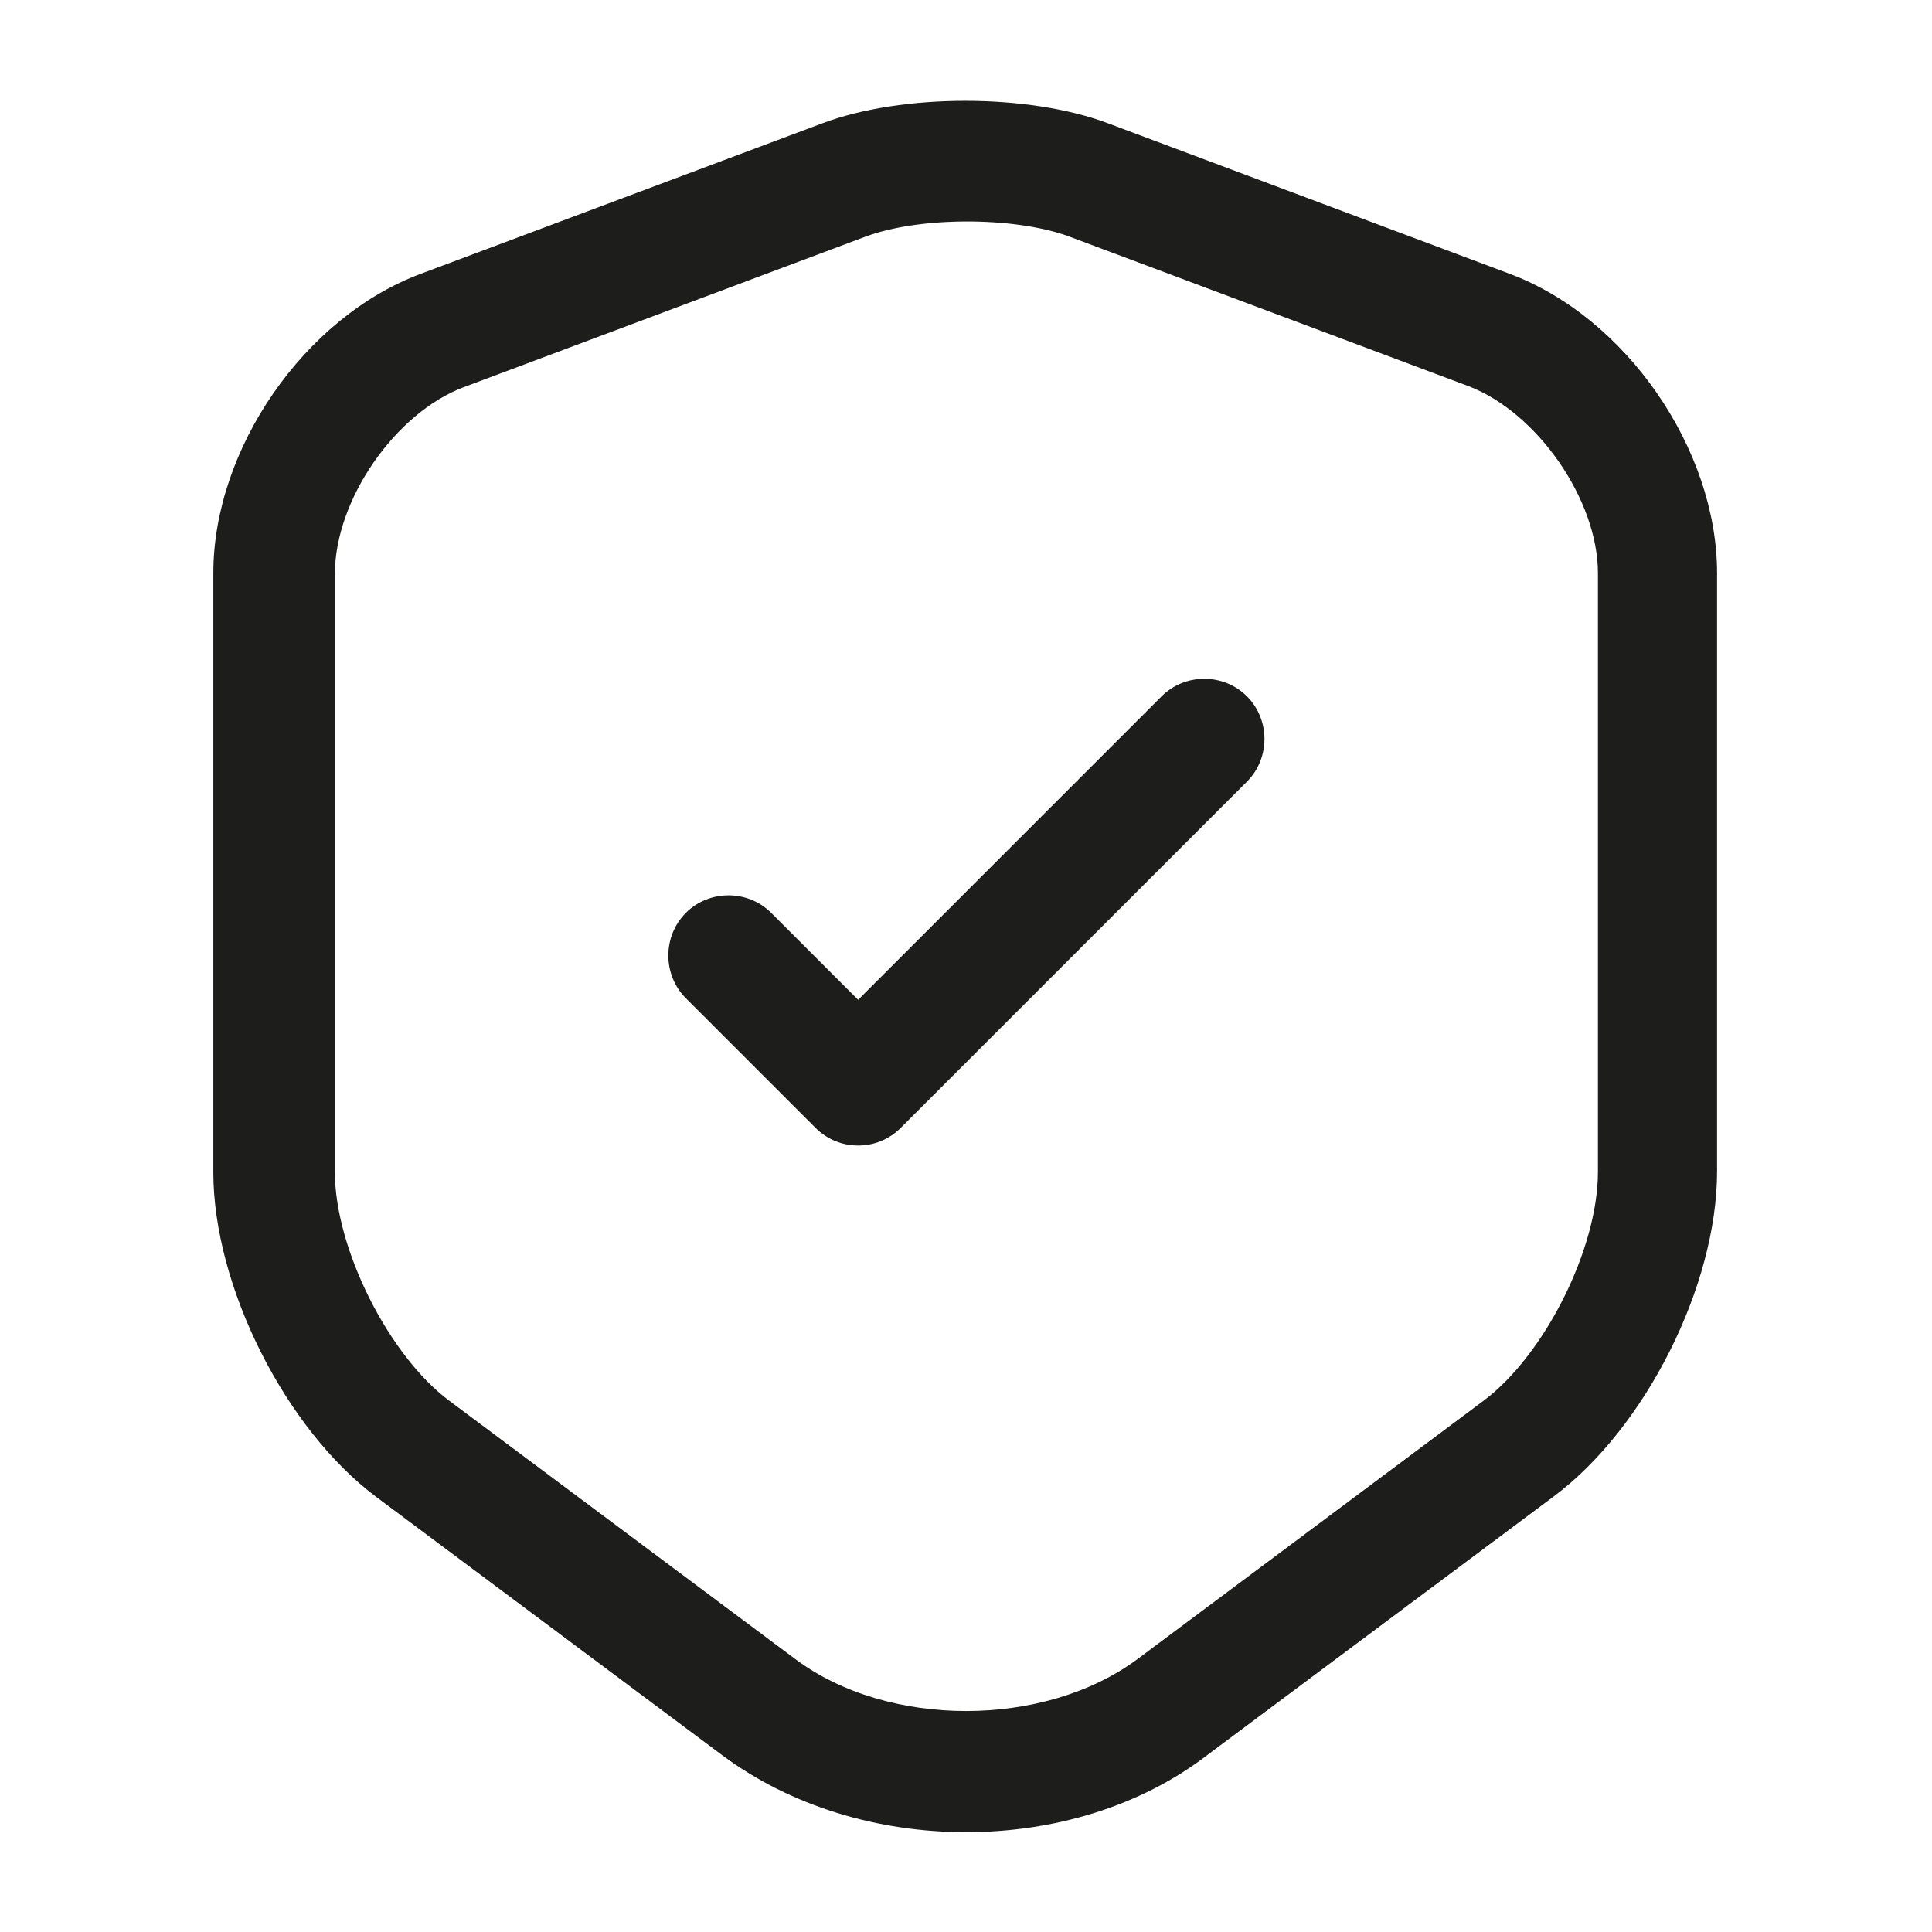 <?xml version="1.0" encoding="UTF-8"?>
<svg width="24px" height="24px" viewBox="0 0 24 24" version="1.1" xmlns="http://www.w3.org/2000/svg" xmlns:xlink="http://www.w3.org/1999/xlink">
    <title>shield-tick</title>
    <g id="Desktop" stroke="none" stroke-width="1" fill="none" fill-rule="evenodd">
        <g id="Home-Autotransport---Desktop" transform="translate(-214, -1535)">
            <g id="Group-10" transform="translate(-1, 1463)">
                <g id="shield-tick" transform="translate(215, 72)">
                    <path d="M8.98,21.81 L4.68,18.6 C3.54,17.75 2.65,15.97 2.65,14.56 L2.65,7.12 C2.65,5.58 3.78,3.94 5.23,3.4 L10.22,1.53 C11.21,1.16 12.77,1.16 13.76,1.53 L18.75,3.4 C20.2,3.94 21.33,5.58 21.33,7.12 L21.33,14.55 C21.33,15.97 20.44,17.74 19.3,18.59 L15,21.8 C14.17,22.44 13.09,22.76 12,22.76 C10.91,22.76 9.83,22.44 8.98,21.81 Z M5.76,4.81 C4.91,5.13 4.16,6.21 4.16,7.13 L4.16,14.56 C4.16,15.51 4.83,16.84 5.58,17.4 L9.88,20.61 C11.03,21.47 12.97,21.47 14.13,20.61 L18.43,17.4 C19.19,16.83 19.85,15.51 19.85,14.56 L19.85,7.12 C19.85,6.21 19.1,5.13 18.25,4.8 L13.26,2.93 C12.58,2.69 11.42,2.69 10.75,2.94 L5.76,4.81 Z" id="Vector" fill="#1D1D1B"></path>
                    <path d="M10.13,14.01 L8.52,12.4 C8.23,12.11 8.23,11.63 8.52,11.34 C8.81,11.05 9.29,11.05 9.58,11.34 L10.66,12.42 L14.43,8.65 C14.72,8.36 15.2,8.36 15.49,8.65 C15.78,8.94 15.78,9.42 15.49,9.71 L11.19,14.01 C11.04,14.16 10.85,14.23 10.66,14.23 C10.47,14.23 10.28,14.16 10.13,14.01 Z" id="Vector" fill="#1D1D1B" fill-rule="nonzero"></path>
                    <path d="M24,0 L24,24 L0,24 L0,0 L24,0 Z" id="Vector" opacity="0"></path>
                </g>
            </g>
        </g>
    </g>
</svg>